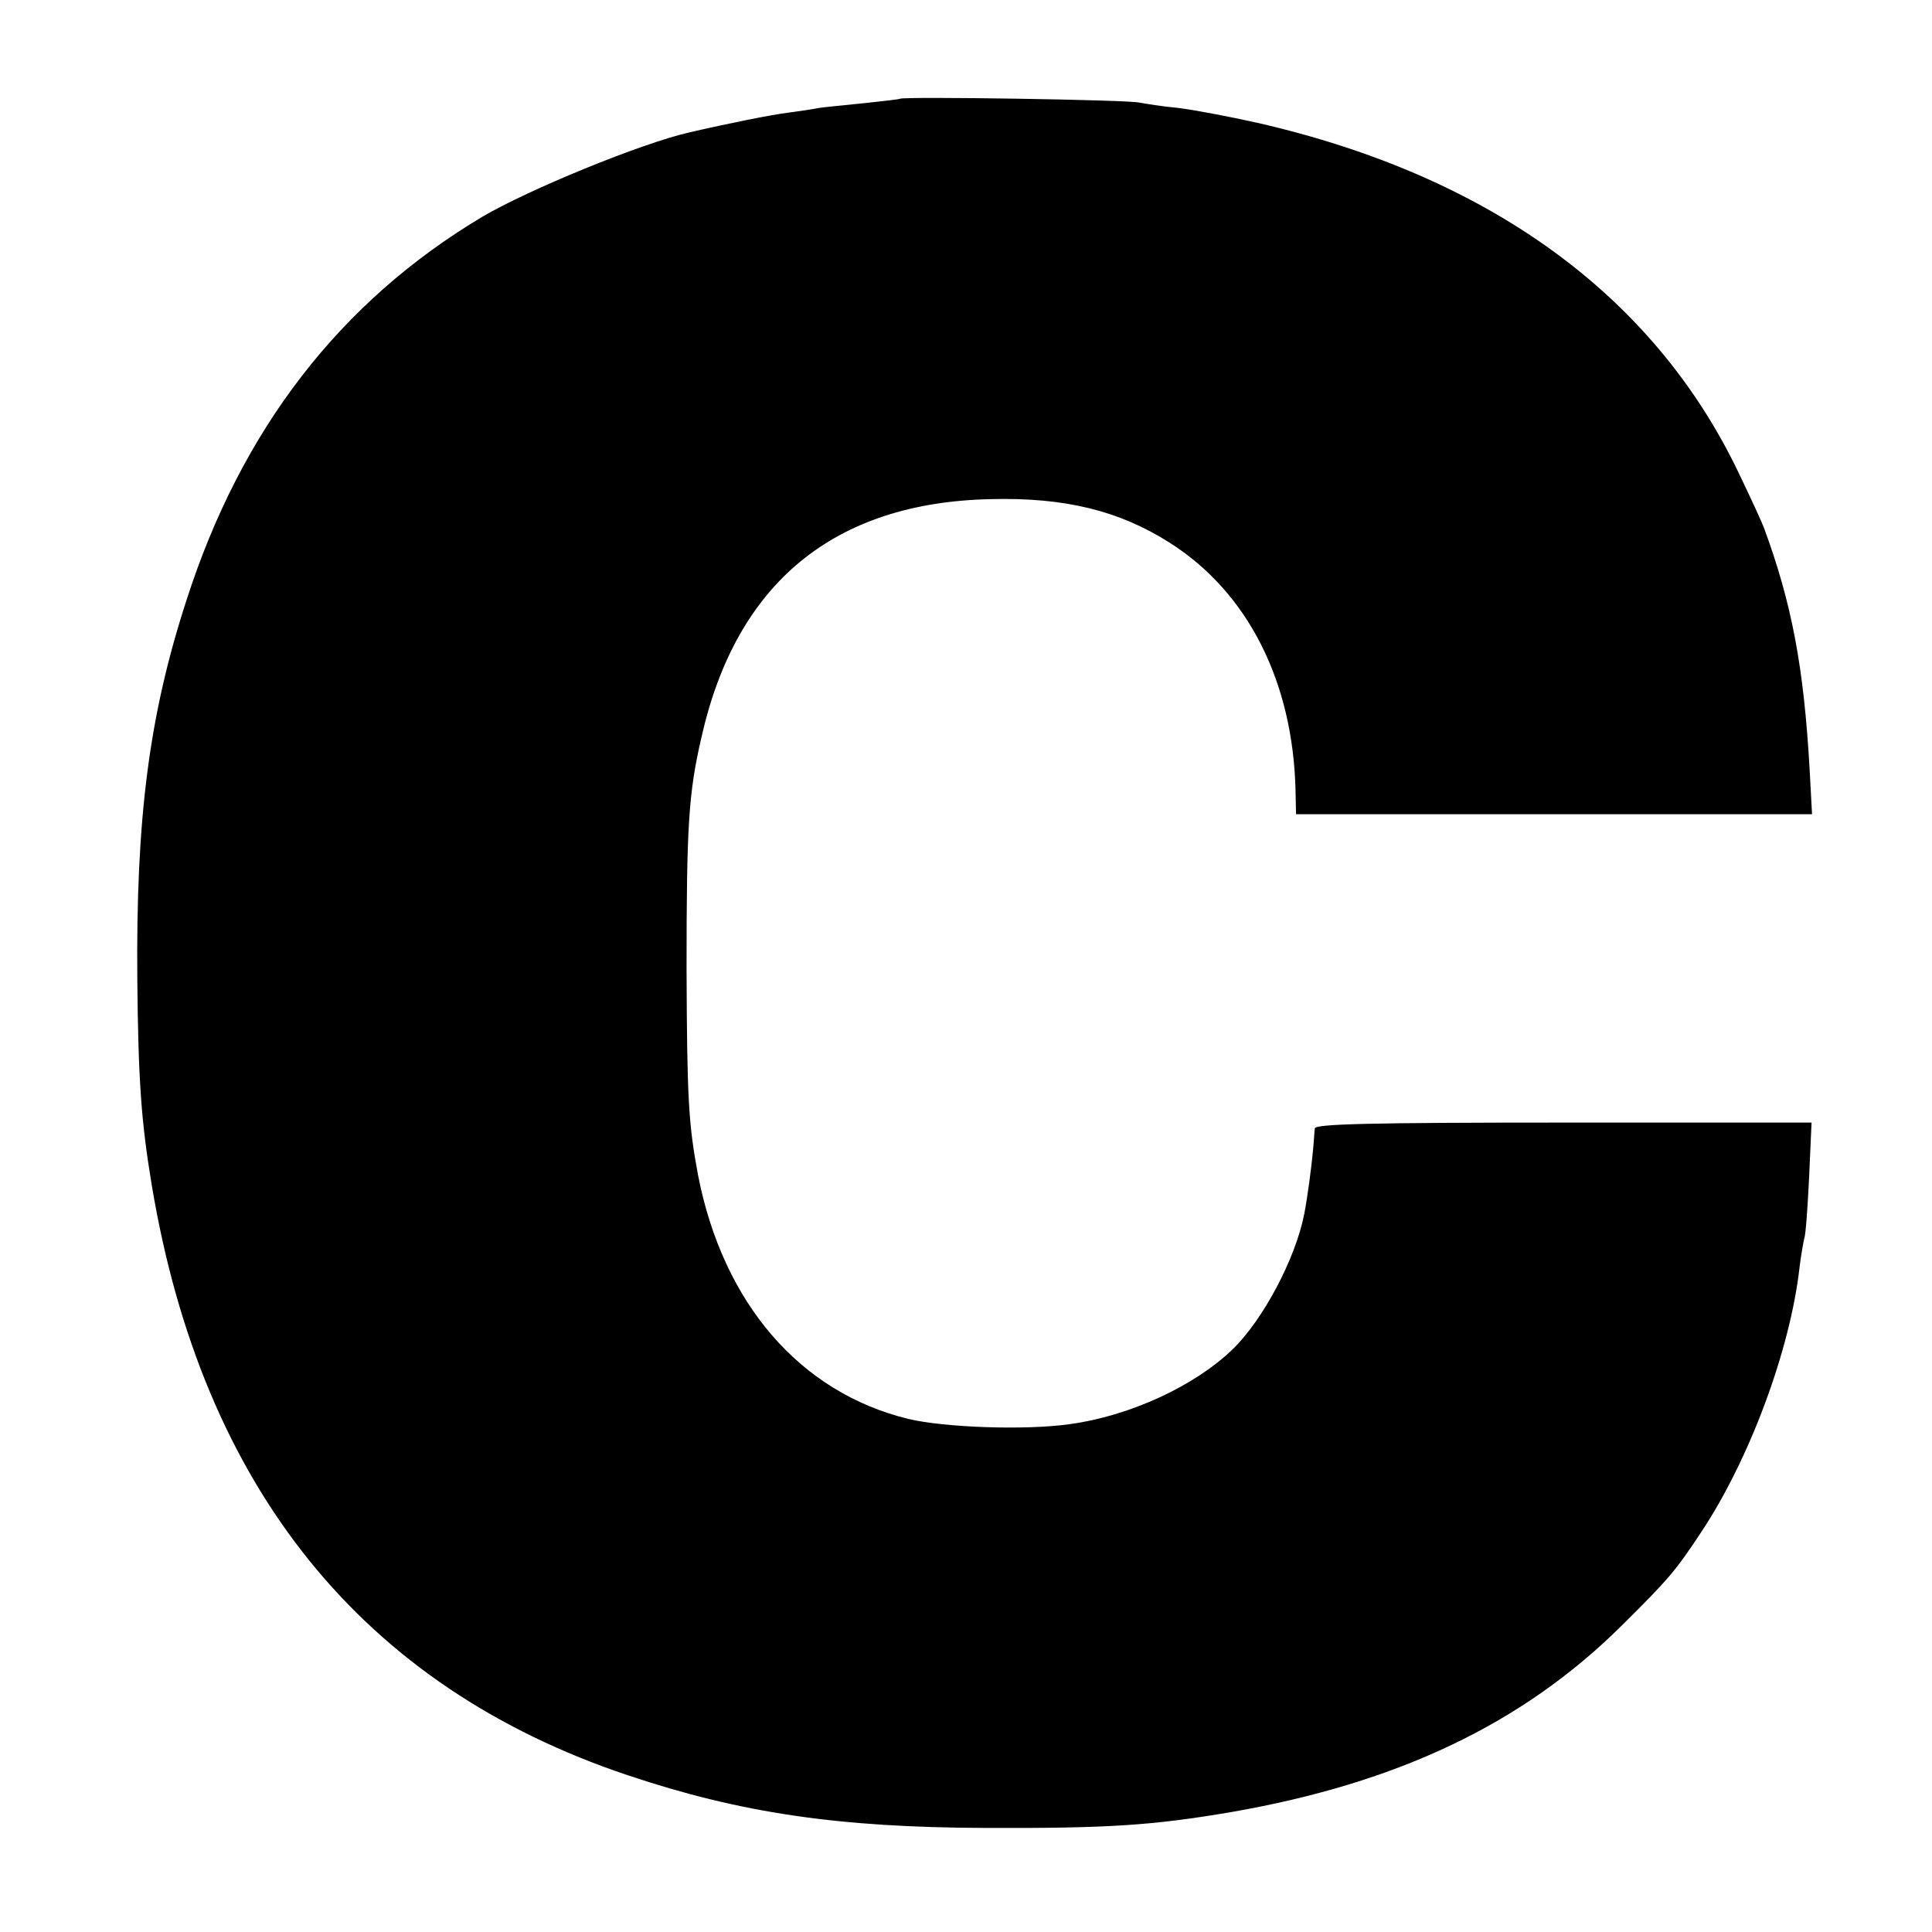 <?xml version="1.0" standalone="no"?>
<!DOCTYPE svg PUBLIC "-//W3C//DTD SVG 20010904//EN"
 "http://www.w3.org/TR/2001/REC-SVG-20010904/DTD/svg10.dtd">
<svg version="1.0" xmlns="http://www.w3.org/2000/svg"
 width="401pt" height="401pt" viewBox="0 0 401 401"
 preserveAspectRatio="xMidYMid meet">
<g transform="translate(0,401) scale(0.1,-0.1)"
fill="#000000" stroke="none">
<path d="M1868 3805 c-1 -1 -35 -5 -73 -9 -39 -4 -81 -8 -95 -10 -14 -3 -43
-7 -65 -10 -33 -4 -123 -22 -205 -41 -100 -23 -332 -118 -429 -175 -295 -176
-500 -441 -614 -796 -78 -240 -105 -453 -102 -789 2 -206 8 -293 30 -425 105
-629 438 -1041 989 -1225 233 -78 436 -108 741 -109 253 -1 347 5 511 33 345
60 604 183 809 386 100 99 113 115 166 195 101 152 185 380 204 549 3 25 8 53
10 61 3 8 7 66 10 128 l5 112 -515 0 c-405 0 -515 -3 -516 -12 -1 -7 -2 -29
-4 -48 -3 -32 -11 -94 -18 -130 -18 -92 -85 -219 -149 -281 -79 -76 -213 -138
-338 -155 -92 -13 -260 -7 -335 11 -225 55 -384 240 -436 505 -20 107 -23 158
-24 430 0 296 4 364 31 480 72 320 275 487 600 494 154 4 267 -24 371 -90 163
-103 257 -289 262 -516 l1 -48 535 0 536 0 -5 93 c-12 212 -37 345 -95 502 -4
11 -28 63 -53 115 -176 367 -517 615 -998 725 -58 13 -132 27 -165 31 -33 3
-69 9 -80 11 -22 6 -491 13 -497 8z"/>
</g>
</svg>
